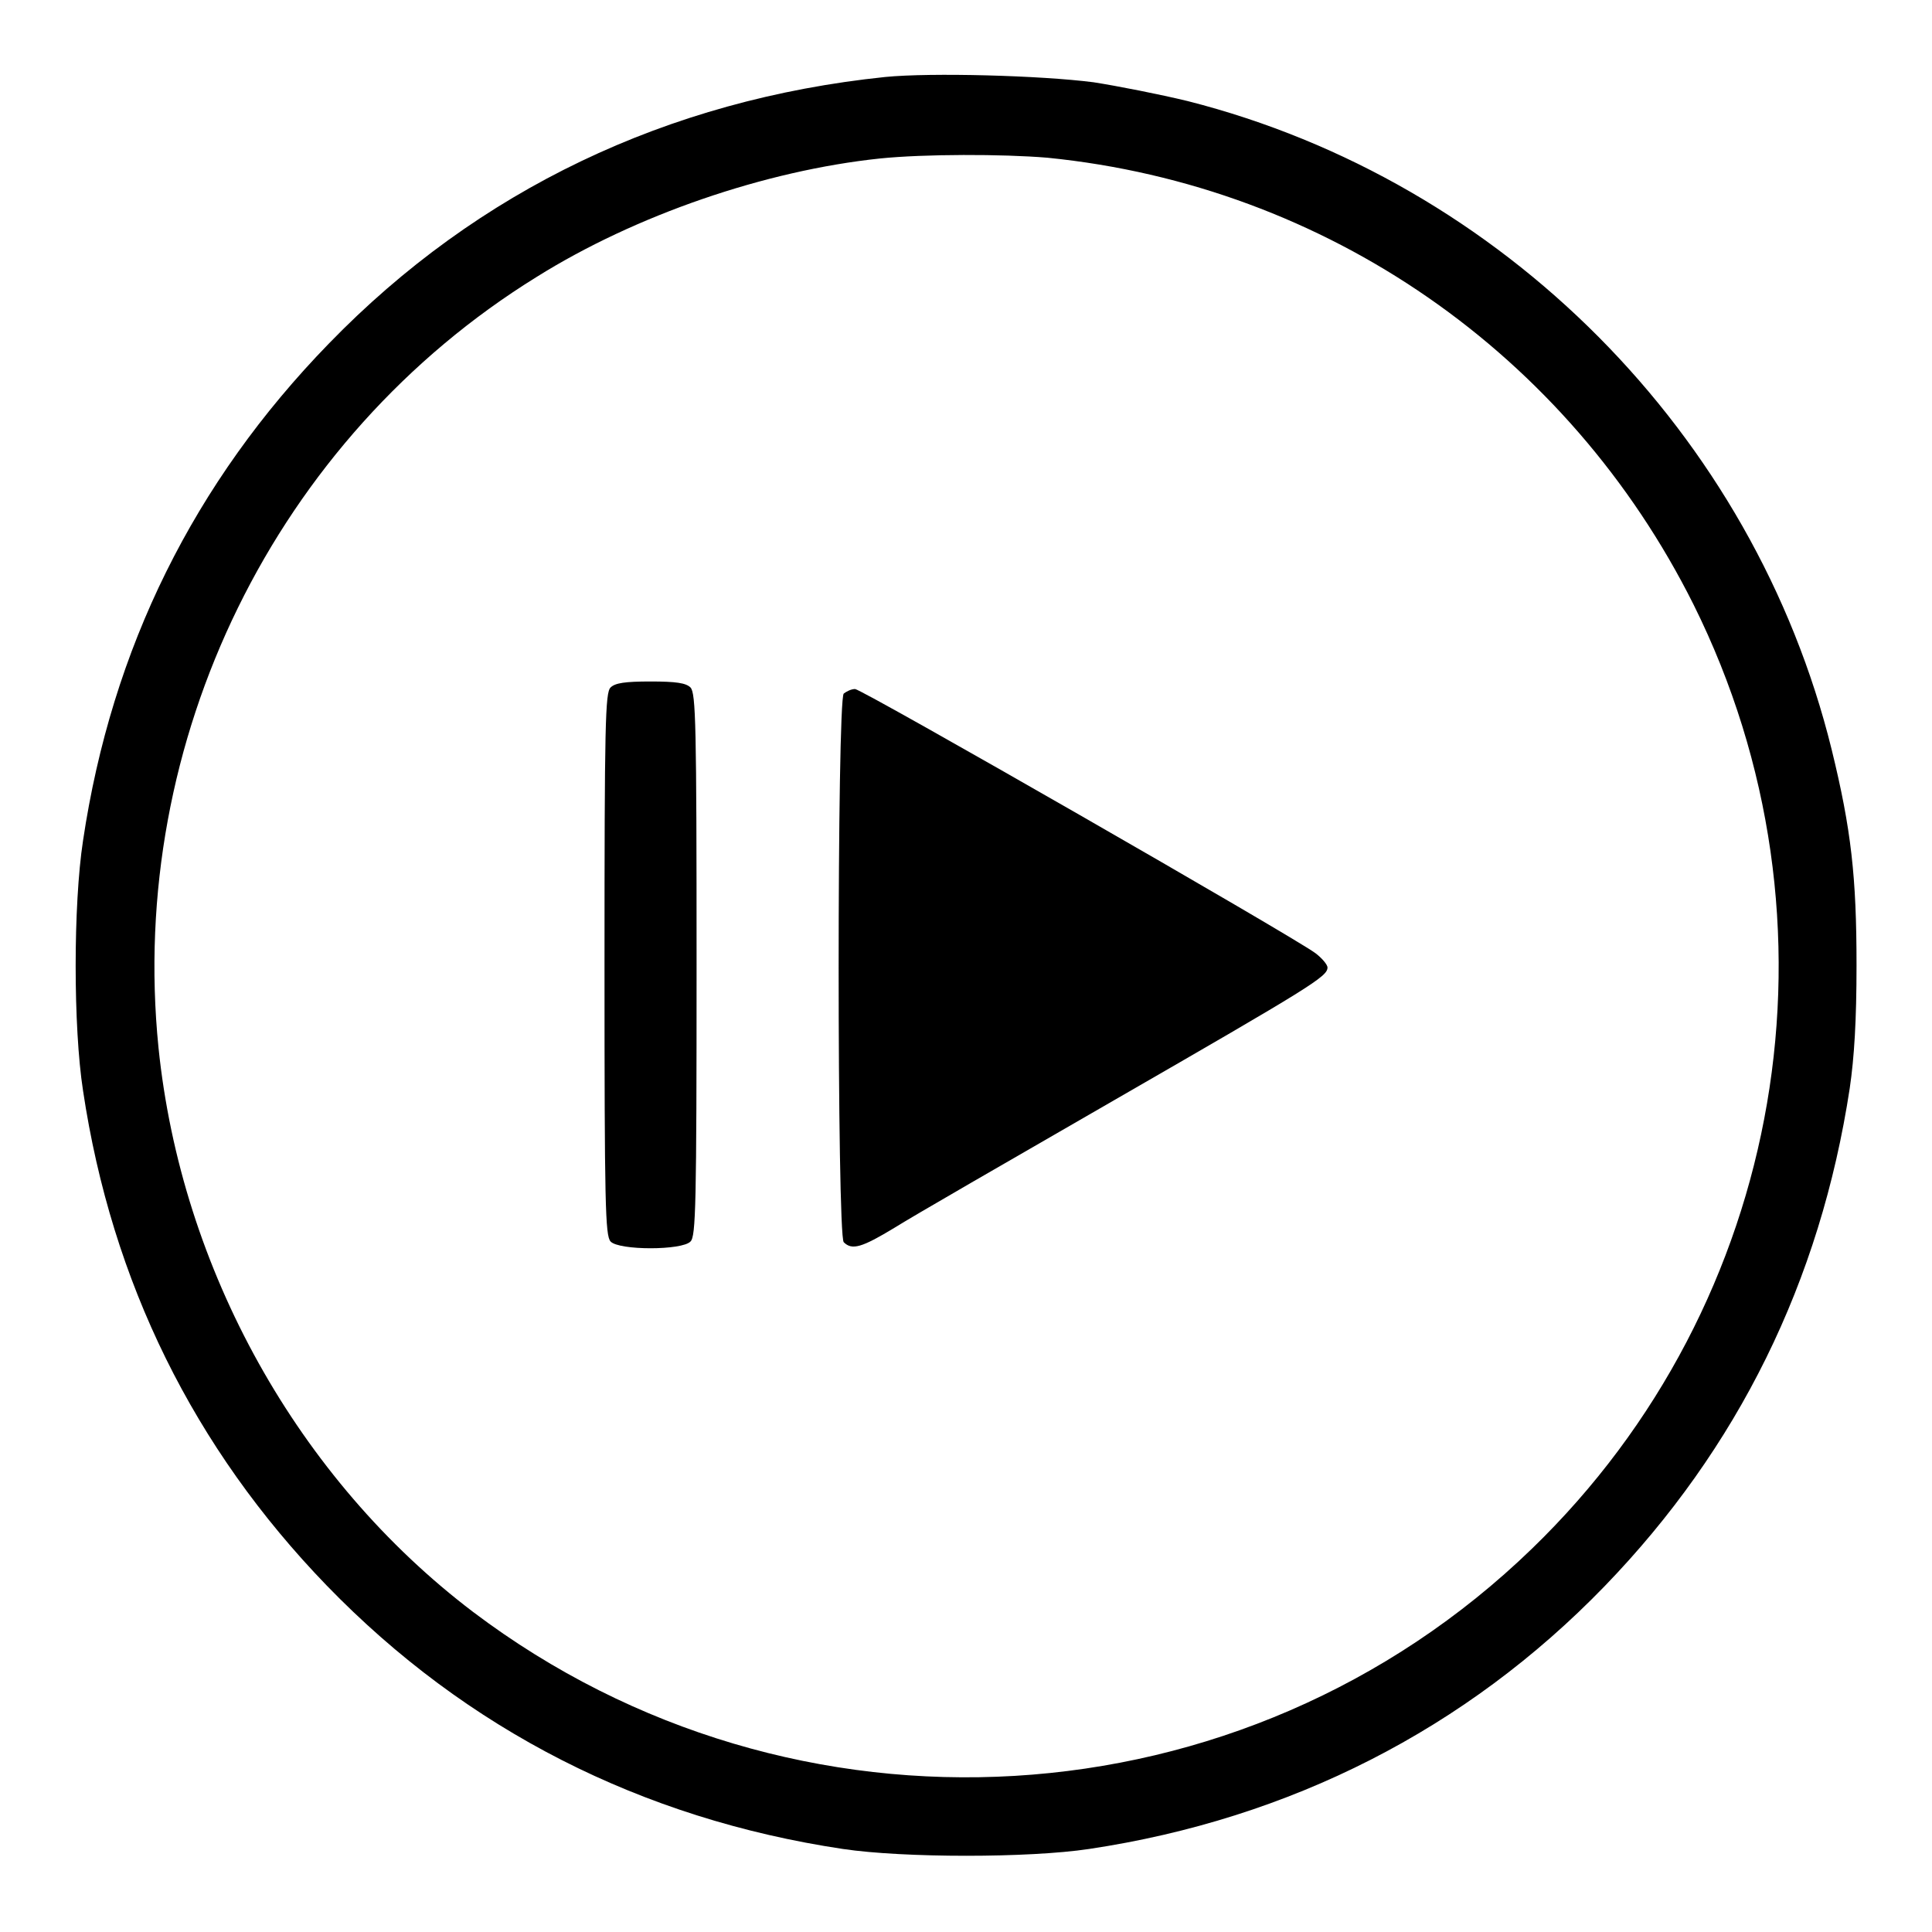 <?xml version="1.0" encoding="utf-8"?>
<!-- Svg Vector Icons : http://www.onlinewebfonts.com/icon -->
<!DOCTYPE svg PUBLIC "-//W3C//DTD SVG 1.1//EN" "http://www.w3.org/Graphics/SVG/1.1/DTD/svg11.dtd">
<svg version="1.1" xmlns="http://www.w3.org/2000/svg" xmlns:xlink="http://www.w3.org/1999/xlink" x="0px" y="0px" viewBox="0 0 256 256" enable-background="new 0 0 256 256" xml:space="preserve">
<g><g><g><path fill="#000000" d="M117.3,10.2c-28.9,3-54,15-73.7,35.3C25.7,63.9,14.8,85.9,11,111.4c-1.3,8.5-1.3,24.7,0,33.1c3.8,25.4,14.7,47.4,32.3,65.6c18.5,19.1,41.7,30.9,68.4,34.9c8.1,1.2,24.6,1.2,32.6,0c26.7-4,50-15.9,68.3-34.8c17.7-18.3,28.6-40.4,32.5-66c0.6-4.1,0.9-9,0.9-16.3c0-11.7-0.7-18-3.3-28.6c-10.3-41.8-43.6-75.3-85.3-85.9c-3.7-0.9-9.3-2-12.5-2.5C137.9,10,123.4,9.6,117.3,10.2z M138.8,20.9c37,3.7,69,26,85.6,59.2c20.9,42,12.2,92.6-21.4,125.1c-38.2,37-97.8,40.5-140.3,8.4c-23.2-17.6-38.7-45.4-41.7-74.8C16.9,98.1,36.5,58.1,71.1,36.7c13.1-8.2,30.3-14.1,45.5-15.7C122.5,20.4,132.8,20.4,138.8,20.9z"/><path fill="#000000" d="M80.9,91.1c-0.7,0.7-0.8,4.7-0.8,36.7c0,31.9,0.1,35.9,0.8,36.7c1.1,1.2,9.5,1.2,10.6,0c0.7-0.7,0.8-4.7,0.8-36.7c0-31.9-0.1-35.9-0.8-36.7c-0.6-0.6-1.9-0.8-5.3-0.8C82.8,90.3,81.5,90.5,80.9,91.1z"/><path fill="#000000" d="M111.8,91.9c-0.9,0.9-0.9,71.8,0,72.7c1.1,1.1,2.4,0.7,6.7-1.9c2.2-1.4,15.4-9,29.1-16.9c26.2-15.1,28.3-16.4,28.3-17.6c0-0.4-0.8-1.3-1.6-1.9c-3.1-2.3-60.1-35-61-35C112.8,91.3,112.2,91.6,111.8,91.9z"/></g></g></g>
</svg>